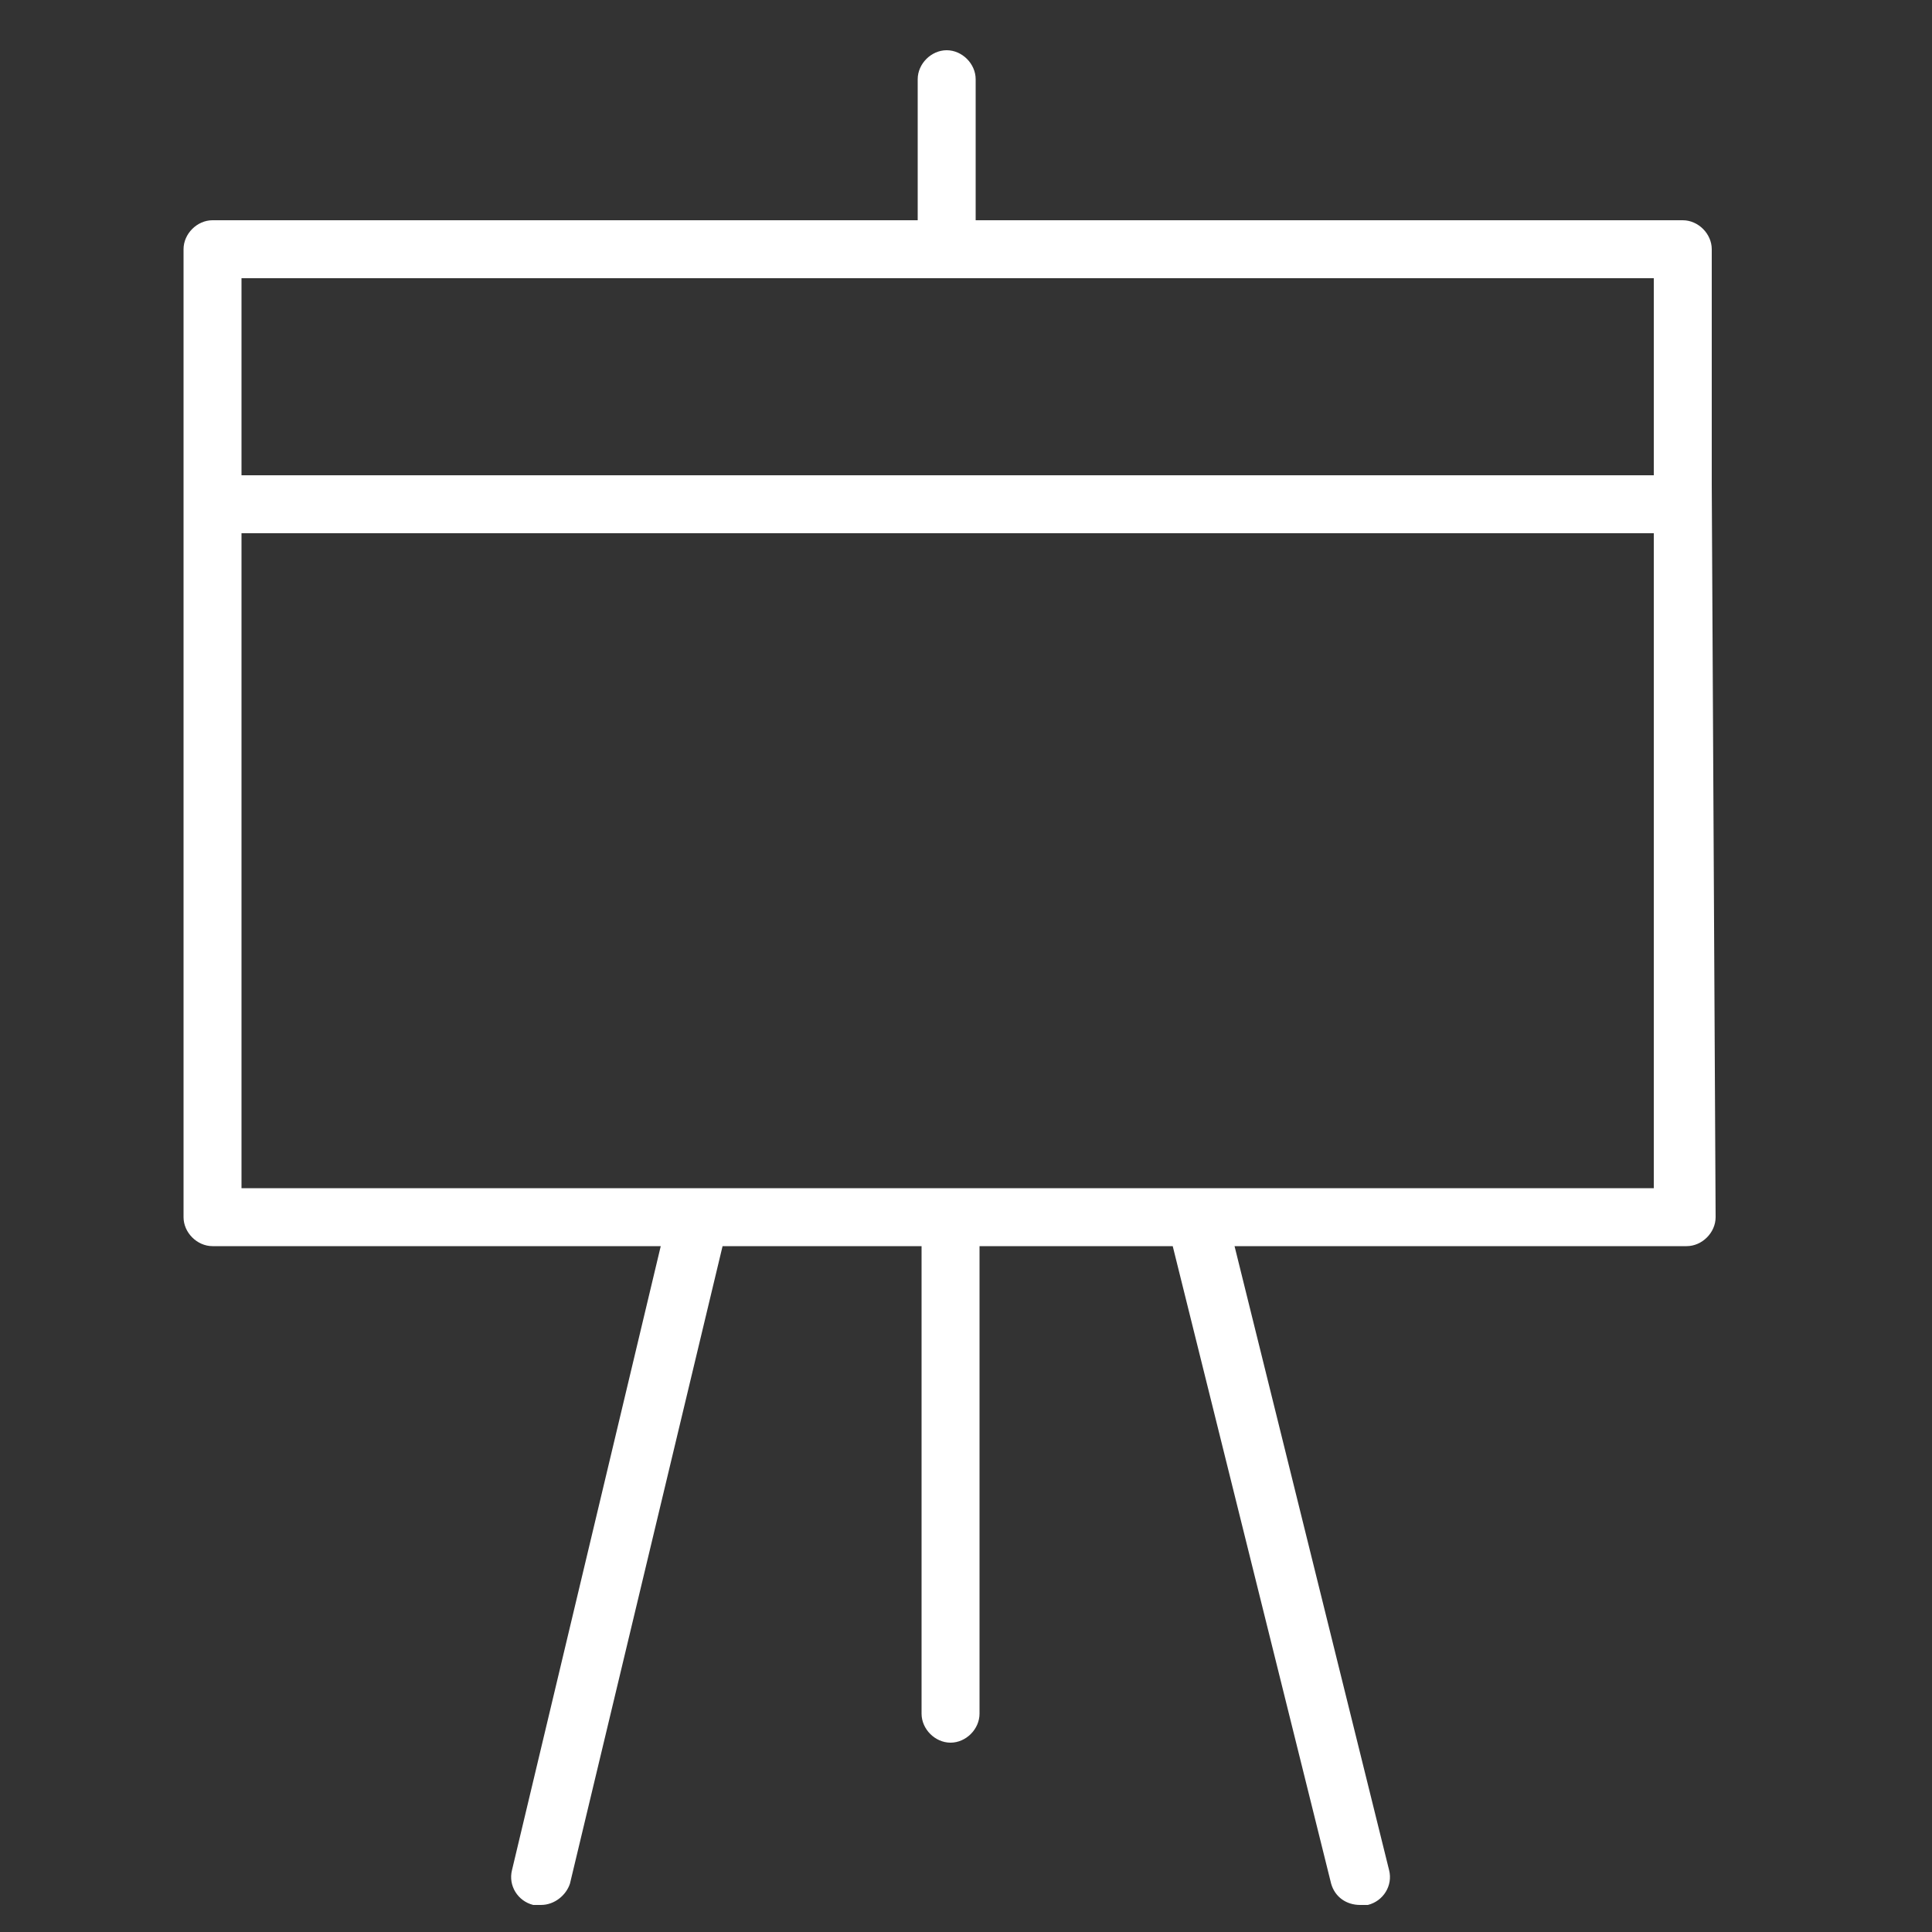 <?xml version="1.0" encoding="UTF-8"?> <svg xmlns="http://www.w3.org/2000/svg" viewBox="1950 2450 100 100" width="100" height="100"><rect x="1950" y="2450" width="100" height="100" fill="#333333" stroke="none"/><path fill="#ffffff" stroke="none" fill-opacity="1" stroke-width="1" stroke-opacity="1" color="rgb(51, 51, 51)" fill-rule="evenodd" font-size-adjust="none" id="tSvg157bd1f4b99" title="Path 10" d="M 2038.6 2475.1 C 2038.6 2471.033 2038.6 2466.967 2038.6 2462.9 C 2038.6 2462.1 2037.9 2461.4 2037.1 2461.4 C 2024.9 2461.4 2012.7 2461.4 2000.5 2461.4 C 2000.5 2458.967 2000.5 2456.533 2000.5 2454.1 C 2000.5 2453.3 1999.8 2452.6 1999 2452.6 C 1998.2 2452.6 1997.5 2453.3 1997.5 2454.1 C 1997.5 2456.533 1997.5 2458.967 1997.5 2461.4 C 1985.333 2461.4 1973.167 2461.4 1961 2461.4 C 1960.2 2461.4 1959.5 2462.1 1959.5 2462.9 C 1959.5 2479.6 1959.5 2496.3 1959.5 2513 C 1959.5 2513.8 1960.2 2514.5 1961 2514.5 C 1968.733 2514.5 1976.467 2514.5 1984.2 2514.5 C 1981.633 2525.267 1979.067 2536.033 1976.5 2546.8 C 1976.3 2547.6 1976.8 2548.4 1977.6 2548.6 C 1977.733 2548.6 1977.867 2548.6 1978 2548.6 C 1978.7 2548.6 1979.3 2548.1 1979.5 2547.5 C 1982.133 2536.5 1984.767 2525.5 1987.4 2514.5 C 1990.833 2514.5 1994.267 2514.5 1997.7 2514.5 C 1997.7 2522.567 1997.7 2530.633 1997.7 2538.7 C 1997.7 2539.5 1998.4 2540.2 1999.2 2540.2 C 2000 2540.2 2000.7 2539.5 2000.7 2538.7 C 2000.7 2530.633 2000.7 2522.567 2000.7 2514.5 C 2004.033 2514.5 2007.367 2514.5 2010.7 2514.5 C 2013.433 2525.5 2016.167 2536.5 2018.9 2547.5 C 2019.1 2548.2 2019.7 2548.6 2020.4 2548.6 C 2020.533 2548.6 2020.667 2548.6 2020.8 2548.6 C 2021.6 2548.4 2022.1 2547.6 2021.9 2546.8 C 2019.233 2536.033 2016.567 2525.267 2013.9 2514.5 C 2021.7 2514.5 2029.5 2514.5 2037.3 2514.5 C 2038.1 2514.5 2038.8 2513.8 2038.8 2513C 2038.8 2513 2038.6 2475.6 2038.6 2475.1Z M 2035.6 2464.4 C 2035.6 2467.8 2035.6 2471.2 2035.6 2474.6 C 2011.233 2474.6 1986.867 2474.6 1962.5 2474.6 C 1962.5 2471.2 1962.5 2467.8 1962.5 2464.4C 1986.867 2464.4 2011.233 2464.4 2035.6 2464.4Z M 1962.5 2511.5 C 1962.5 2500.2 1962.5 2488.9 1962.5 2477.6 C 1986.867 2477.6 2011.233 2477.6 2035.6 2477.6 C 2035.6 2488.9 2035.6 2500.2 2035.6 2511.5C 2011.233 2511.5 1986.867 2511.5 1962.5 2511.5Z"></path><defs> </defs></svg> 